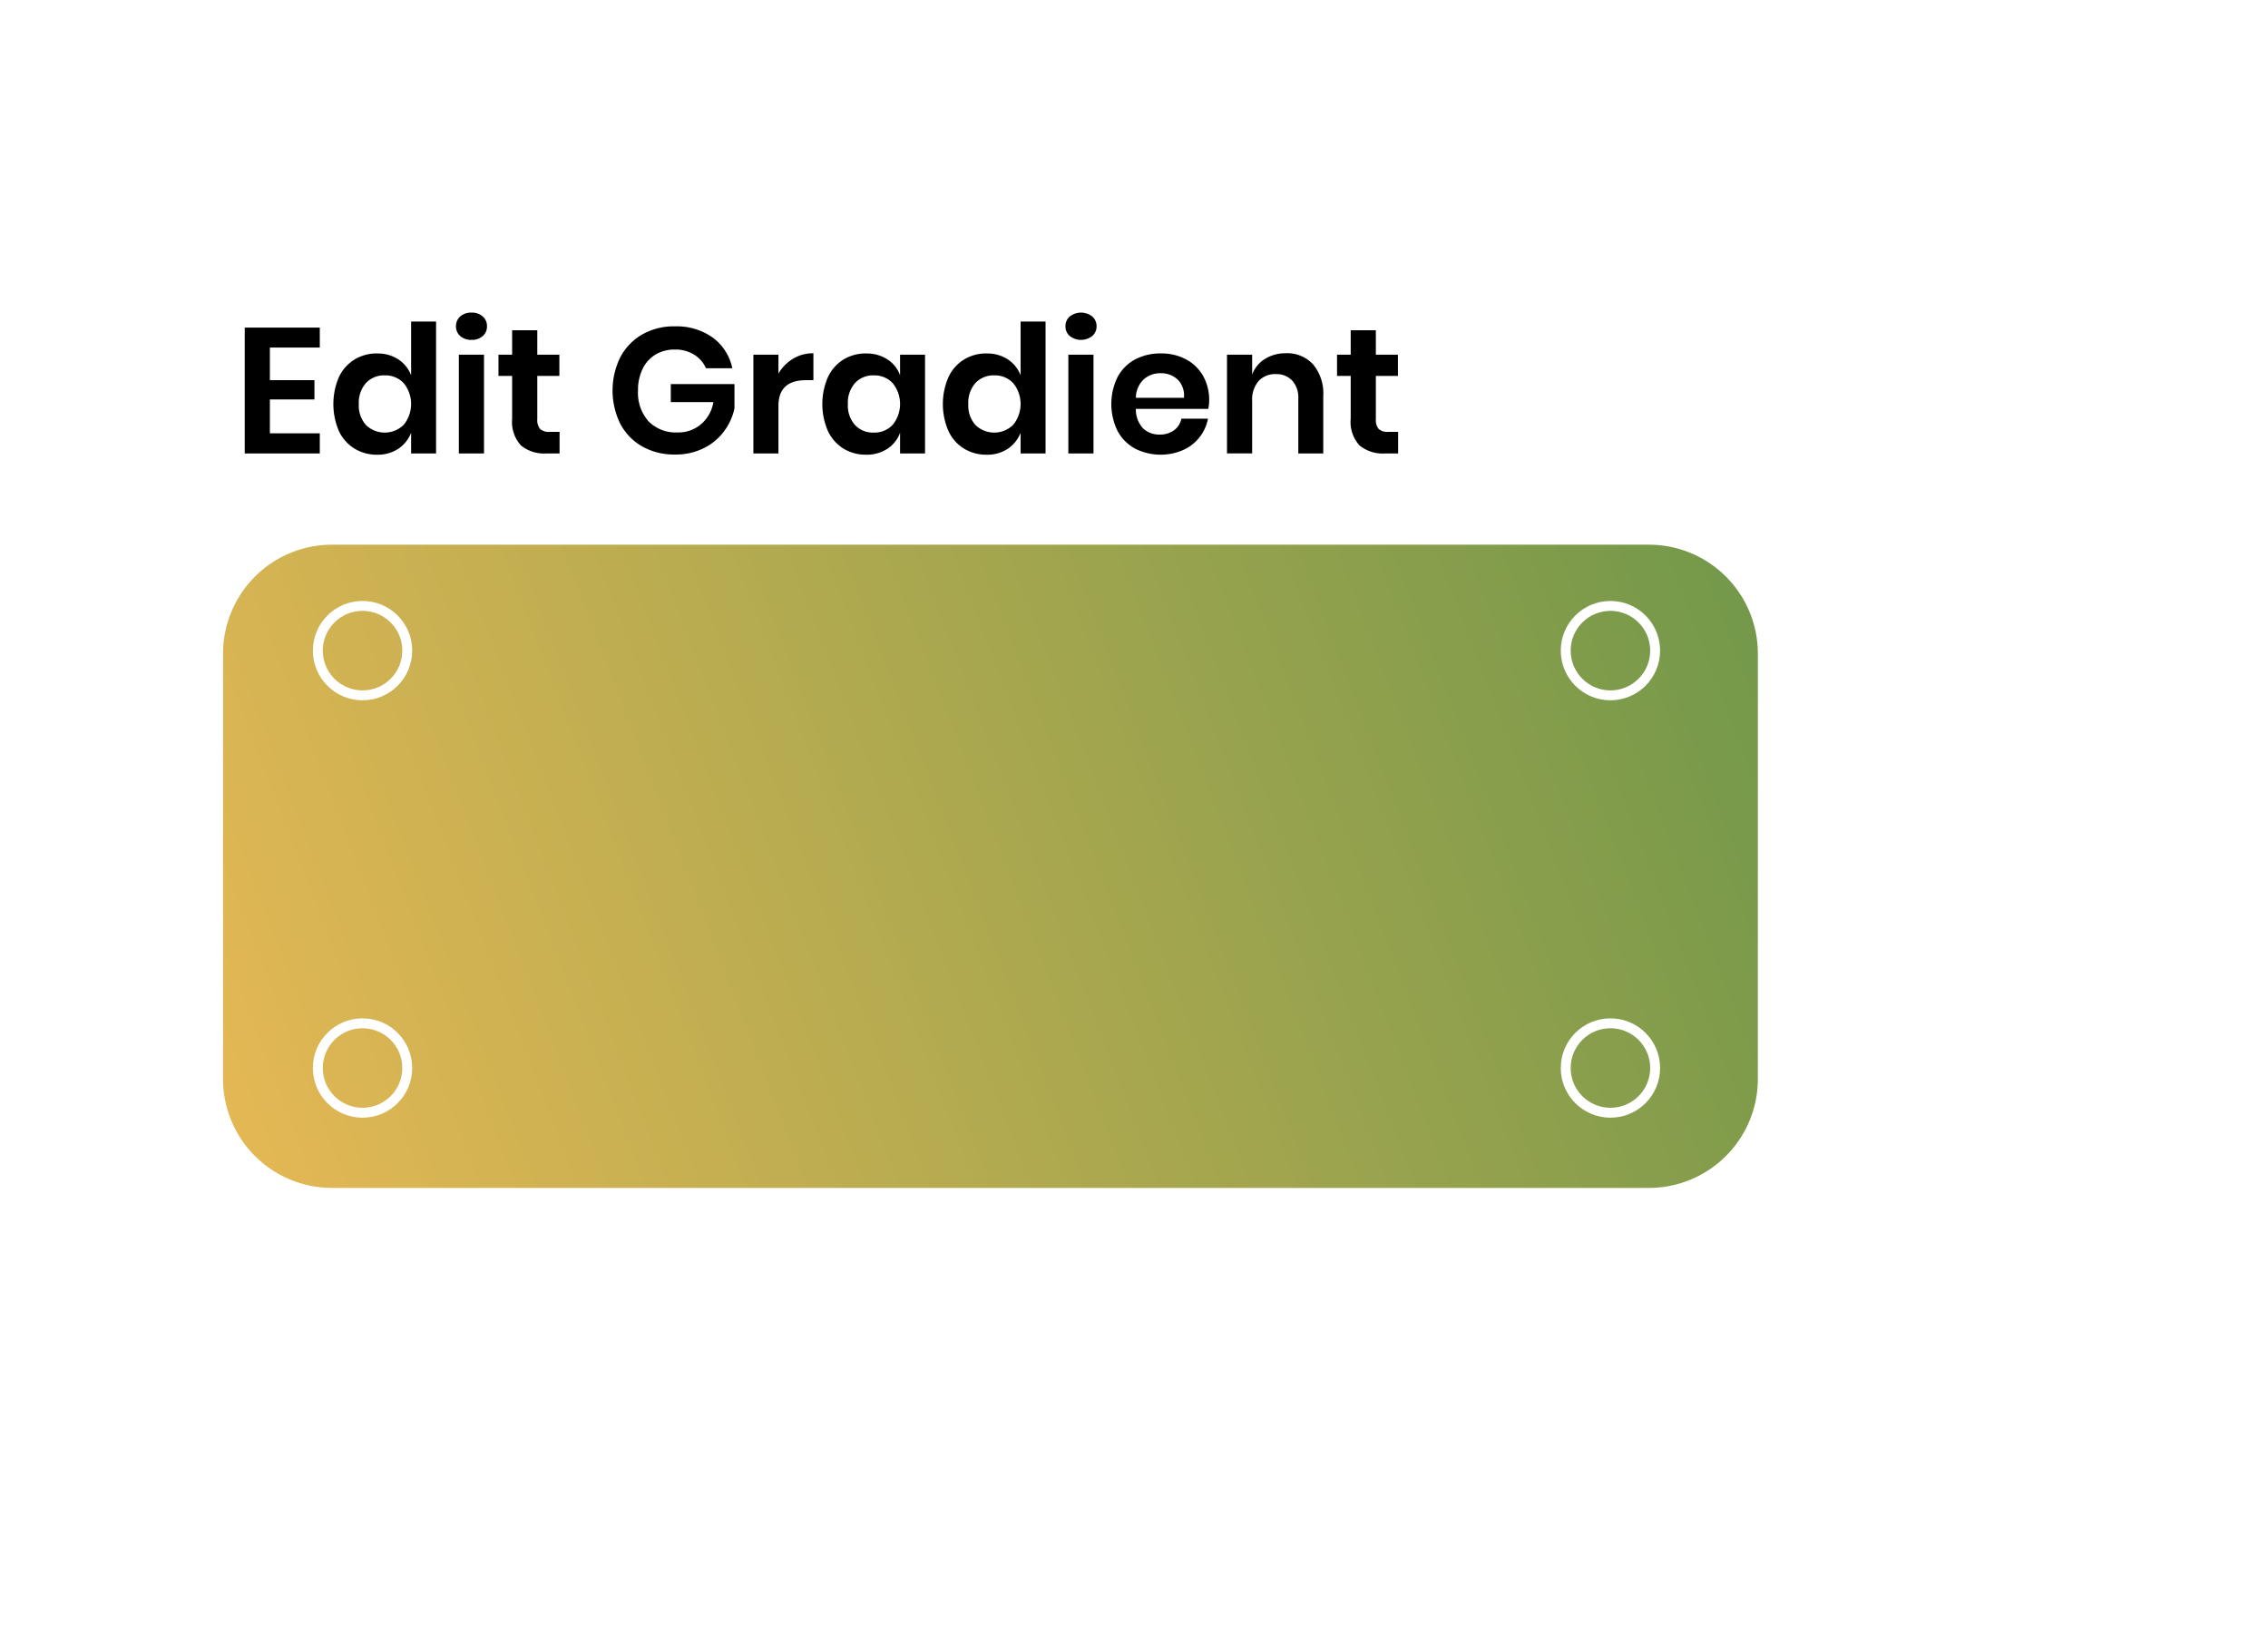 <svg xmlns="http://www.w3.org/2000/svg" xmlns:xlink="http://www.w3.org/1999/xlink" width="687" height="498" viewBox="0 0 229 166">
  <defs>
    <style>
      .cls-1 {
        fill: #fff;
        fill-opacity: 0.66;
        stroke-width: 2px;
        filter: url(#filter);
      }

      .cls-1, .cls-4 {
        stroke: #fff;
      }

      .cls-1, .cls-2, .cls-3 {
        fill-rule: evenodd;
      }

      .cls-2 {
        fill: url(#linear-gradient);
      }

      .cls-4 {
        fill: none;
        stroke-width: 1px;
      }
    </style>
    <filter id="filter" x="1023" y="149" width="227" height="164" filterUnits="userSpaceOnUse">
      <feOffset result="offset" dx="14.417" dy="9.009" in="SourceAlpha"/>
      <feGaussianBlur result="blur" stdDeviation="5.196"/>
      <feFlood result="flood" flood-color="#f4b342" flood-opacity="0.19"/>
      <feComposite result="composite" operator="in" in2="blur"/>
      <feBlend result="blend" in="SourceGraphic"/>
    </filter>
    <linearGradient id="linear-gradient" x1="1044.53" y1="265.213" x2="1199.5" y2="205.725" gradientUnits="userSpaceOnUse">
      <stop offset="0" stop-color="#e5b854"/>
      <stop offset="1" stop-color="#72984a"/>
    </linearGradient>
  </defs>
  <g transform="translate(-1022 -148)" style="fill: #fff; filter: url(#filter)">
    <path id="Rectangle_2_copy_3" data-name="Rectangle 2 copy 3" class="cls-1" d="M1045.01,165.993H1199a10,10,0,0,1,10,10v91a10,10,0,0,1-10,10H1045.01a10,10,0,0,1-10-10v-91A10,10,0,0,1,1045.01,165.993Z" style="stroke: inherit; filter: none; fill: inherit"/>
  </g>
  <use transform="translate(-1022 -148)" xlink:href="#Rectangle_2_copy_3" style="stroke: #fff; filter: none; fill: none"/>
  <path id="Rectangle_2_copy_3-2" data-name="Rectangle 2 copy 3" class="cls-2" d="M1055.52,202.993h132.97a11,11,0,0,1,11,11v42.939a11,11,0,0,1-11,11H1055.52a11,11,0,0,1-11-11V213.993A11,11,0,0,1,1055.52,202.993Z" transform="translate(-1022 -148)"/>
  <path id="Edit_Gradient" data-name="Edit Gradient" class="cls-3" d="M1054.29,183.089v-2.016h-7.58v12.708h7.58v-2.034h-5.04v-3.42h4.5v-1.944h-4.5v-3.294h5.04Zm5.78,0.594a4.286,4.286,0,0,0-2.27.612,4.171,4.171,0,0,0-1.58,1.773,6.92,6.92,0,0,0,0,5.454,4.171,4.171,0,0,0,1.58,1.773,4.286,4.286,0,0,0,2.27.612,3.757,3.757,0,0,0,2.15-.6,3.471,3.471,0,0,0,1.29-1.611v2.088h2.52v-13.32h-2.52v5.418a3.418,3.418,0,0,0-1.29-1.6,3.8,3.8,0,0,0-2.15-.594h0Zm0.79,2.214a2.513,2.513,0,0,1,1.9.783,3.332,3.332,0,0,1,0,4.212,2.731,2.731,0,0,1-3.81.018,2.963,2.963,0,0,1-.72-2.115,3,3,0,0,1,.72-2.124,2.49,2.49,0,0,1,1.91-.774h0Zm7.18-4.95a1.285,1.285,0,0,0,.43.981,1.651,1.651,0,0,0,1.14.387,1.625,1.625,0,0,0,1.13-.387,1.251,1.251,0,0,0,.43-0.981,1.271,1.271,0,0,0-.43-1,1.625,1.625,0,0,0-1.13-.387,1.651,1.651,0,0,0-1.14.387,1.3,1.3,0,0,0-.43,1h0Zm0.29,2.862v9.972h2.54v-9.972h-2.54Zm9.18,7.794a1.329,1.329,0,0,1-.97-0.288,1.414,1.414,0,0,1-.29-1.008v-4.356h2.23v-2.142h-2.23v-2.466h-2.54v2.466h-1.38v2.142h1.38v4.32a3.521,3.521,0,0,0,.89,2.7,3.7,3.7,0,0,0,2.57.81h1.33V191.6h-0.99Zm12.62-10.656a6.449,6.449,0,0,0-3.3.828,5.746,5.746,0,0,0-2.2,2.295,7.614,7.614,0,0,0,0,6.714,5.644,5.644,0,0,0,2.21,2.286,6.569,6.569,0,0,0,3.31.819,6.336,6.336,0,0,0,2.9-.639,5.608,5.608,0,0,0,2.05-1.7,5.889,5.889,0,0,0,1.06-2.322v-2.448h-6.43V188.6h4.3a3.724,3.724,0,0,1-1.27,2.25,3.543,3.543,0,0,1-2.34.81,3.863,3.863,0,0,1-2.93-1.116,4.33,4.33,0,0,1-1.07-3.114,4.88,4.88,0,0,1,.47-2.2,3.406,3.406,0,0,1,1.31-1.44,3.742,3.742,0,0,1,1.95-.5,3.571,3.571,0,0,1,1.93.513,3,3,0,0,1,1.2,1.377h2.66a5.107,5.107,0,0,0-1.96-3.087,6.248,6.248,0,0,0-3.85-1.143h0Zm10.47,4.77v-1.908h-2.53v9.972h2.53v-4.806q0-2.592,2.79-2.592h0.74v-2.718a3.924,3.924,0,0,0-2.05.549,4.263,4.263,0,0,0-1.48,1.5h0Zm8.84-2.034a4.311,4.311,0,0,0-2.27.612,4.15,4.15,0,0,0-1.57,1.773,6.808,6.808,0,0,0,0,5.454,4.15,4.15,0,0,0,1.57,1.773,4.311,4.311,0,0,0,2.27.612,3.79,3.79,0,0,0,2.16-.6,3.276,3.276,0,0,0,1.28-1.611v2.088h2.52v-9.972h-2.52v2.07a3.228,3.228,0,0,0-1.28-1.6,3.832,3.832,0,0,0-2.16-.594h0Zm0.79,2.214a2.513,2.513,0,0,1,1.9.783,3.332,3.332,0,0,1,0,4.212,2.513,2.513,0,0,1-1.9.783,2.482,2.482,0,0,1-1.9-.765,2.963,2.963,0,0,1-.72-2.115,3,3,0,0,1,.72-2.124,2.468,2.468,0,0,1,1.9-.774h0Zm11.38-2.214a4.286,4.286,0,0,0-2.27.612,4.087,4.087,0,0,0-1.57,1.773,6.808,6.808,0,0,0,0,5.454,4.087,4.087,0,0,0,1.57,1.773,4.286,4.286,0,0,0,2.27.612,3.735,3.735,0,0,0,2.15-.6,3.471,3.471,0,0,0,1.29-1.611v2.088h2.52v-13.32h-2.52v5.418a3.418,3.418,0,0,0-1.29-1.6,3.776,3.776,0,0,0-2.15-.594h0Zm0.79,2.214a2.513,2.513,0,0,1,1.9.783,3.332,3.332,0,0,1,0,4.212,2.731,2.731,0,0,1-3.81.018,2.963,2.963,0,0,1-.72-2.115,3,3,0,0,1,.72-2.124,2.49,2.49,0,0,1,1.91-.774h0Zm7.18-4.95a1.26,1.26,0,0,0,.44.981,1.843,1.843,0,0,0,2.26,0,1.26,1.26,0,0,0,.44-0.981,1.28,1.28,0,0,0-.44-1,1.843,1.843,0,0,0-2.26,0,1.28,1.28,0,0,0-.44,1h0Zm0.29,2.862v9.972h2.54v-9.972h-2.54Zm14.22,4.608a4.9,4.9,0,0,0-.6-2.439,4.288,4.288,0,0,0-1.71-1.683,5.258,5.258,0,0,0-2.58-.612,5.392,5.392,0,0,0-2.6.612,4.32,4.32,0,0,0-1.76,1.773,6.2,6.2,0,0,0,0,5.445,4.392,4.392,0,0,0,1.76,1.773,5.7,5.7,0,0,0,4.85.153,4.345,4.345,0,0,0,2.52-3.168h-2.69a1.87,1.87,0,0,1-.74,1.17,2.408,2.408,0,0,1-1.47.432,2.336,2.336,0,0,1-1.66-.63,2.784,2.784,0,0,1-.72-1.962H1144a4.805,4.805,0,0,0,.09-0.864h0Zm-2.55-.252h-4.85a2.582,2.582,0,0,1,.78-1.854,2.491,2.491,0,0,1,1.73-.63,2.451,2.451,0,0,1,1.7.63,2.263,2.263,0,0,1,.64,1.854h0Zm10.29-4.5a3.9,3.9,0,0,0-2.1.567,3.178,3.178,0,0,0-1.3,1.575v-2h-2.54v9.972h2.54v-5.292a2.877,2.877,0,0,1,.65-2.016,2.24,2.24,0,0,1,1.73-.7,2.182,2.182,0,0,1,1.67.657,2.594,2.594,0,0,1,.61,1.845v5.508h2.52v-5.8a4.6,4.6,0,0,0-1.02-3.186,3.556,3.556,0,0,0-2.76-1.134h0Zm10.35,7.938a1.345,1.345,0,0,1-.97-0.288,1.414,1.414,0,0,1-.29-1.008v-4.356h2.23v-2.142h-2.23v-2.466h-2.54v2.466H1157v2.142h1.38v4.32a3.521,3.521,0,0,0,.89,2.7,3.7,3.7,0,0,0,2.57.81h1.33V191.6h-0.99Z" transform="translate(-1022 -148)"/>
  <circle class="cls-4" cx="36.605" cy="65.688" r="4.515"/>
  <circle id="Ellipse_1_copy" data-name="Ellipse 1 copy" class="cls-4" cx="162.605" cy="65.688" r="4.515"/>
  <circle id="Ellipse_1_copy_2" data-name="Ellipse 1 copy 2" class="cls-4" cx="36.605" cy="107.828" r="4.515"/>
  <circle id="Ellipse_1_copy_2-2" data-name="Ellipse 1 copy 2" class="cls-4" cx="162.605" cy="107.828" r="4.515"/>
</svg>
